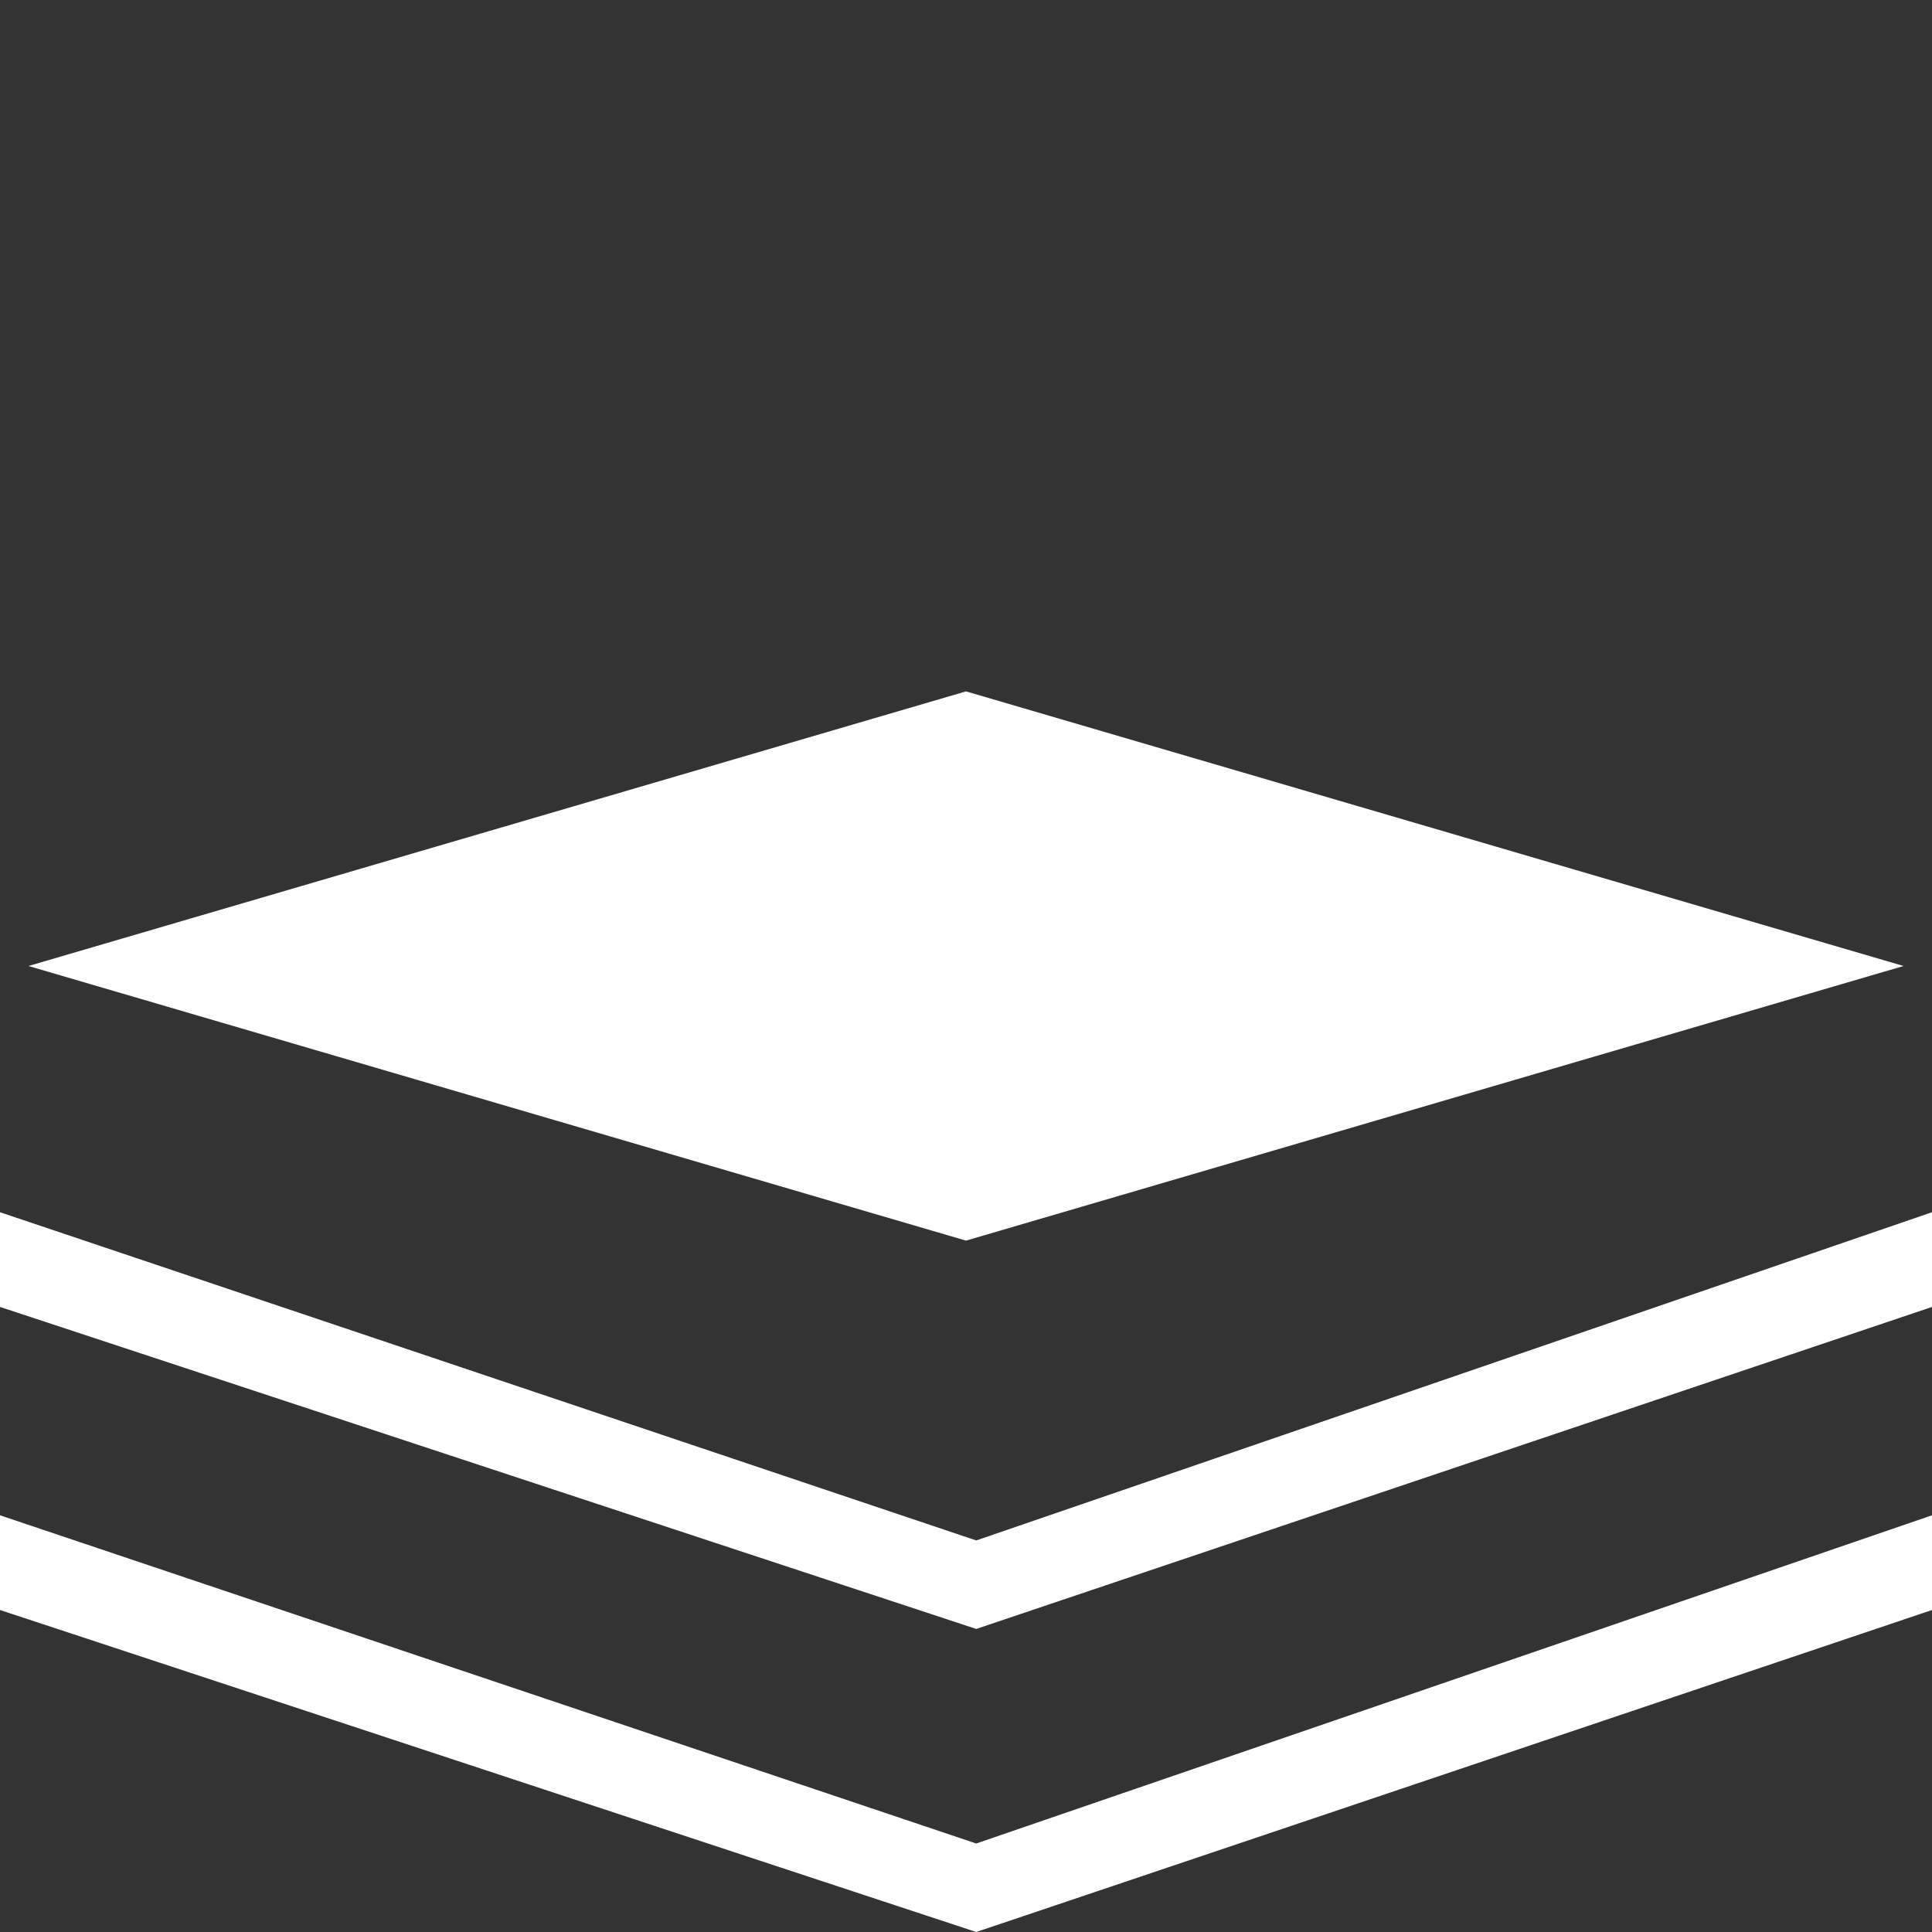 <?xml version="1.0" encoding="UTF-8"?>
<svg width="51px" height="51px" viewBox="0 0 51 51" version="1.1" xmlns="http://www.w3.org/2000/svg" xmlns:xlink="http://www.w3.org/1999/xlink">
    <rect x="0" y="0" width="51" height="51" fill="#333333" stroke="none"/>
    <title>Group 2</title>
    <g id="Page-1" stroke="none" stroke-width="1" fill="none" fill-rule="evenodd">
        <g id="Desktop-HD" transform="translate(-1775, -83)" fill="#ffffff">
            <g id="Group-2" transform="translate(1775, 83)">
                <polygon id="Rectangle-Copy-2" transform="translate(25.5, 25.5) rotate(-45) translate(-25.5, -25.5) " points="8 8 30.626 20.374 43 43 20.374 30.626"></polygon>
                <polygon id="Path-2" points="0 34.5 0 32 25.77 40.664 51 32 51 34.5 25.77 43"></polygon>
                <polygon id="Path-2-Copy" points="0 42.5 0 40 25.77 48.664 51 40 51 42.5 25.77 51"></polygon>
            </g>
        </g>
    </g>
</svg>